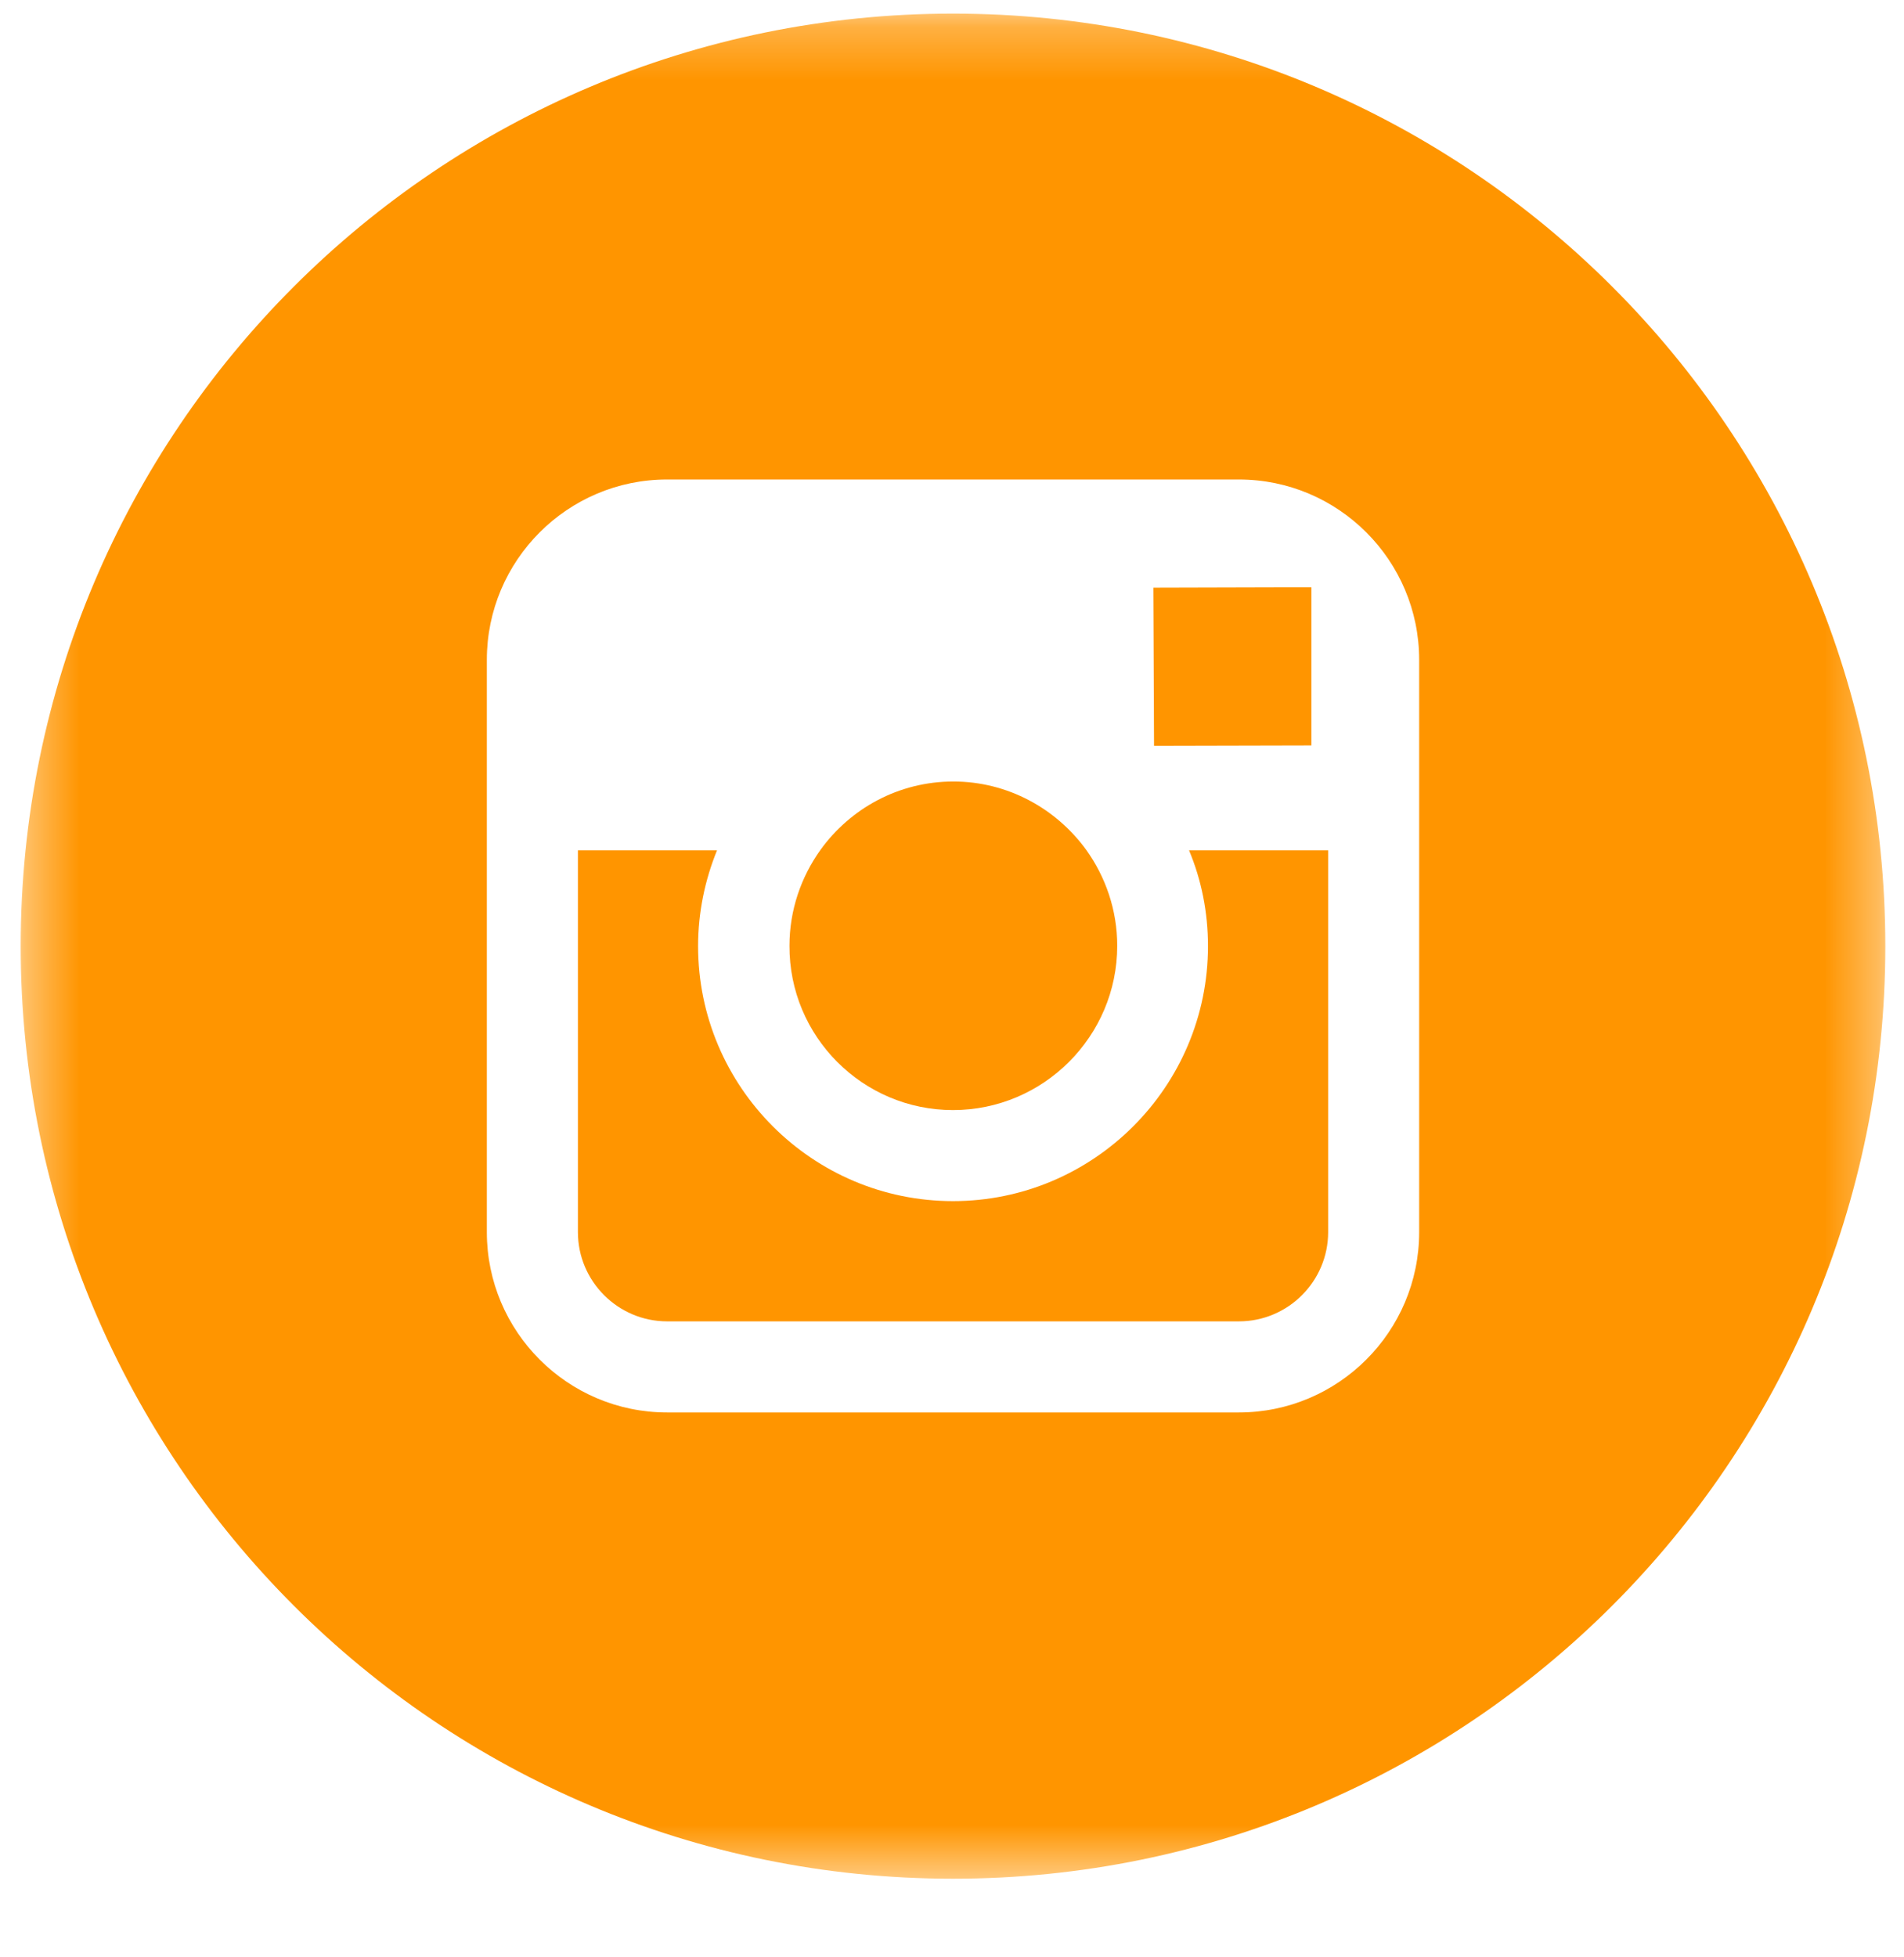 <svg width="36" height="37" viewBox="0 0 36 37" fill="none" xmlns="http://www.w3.org/2000/svg">
<g clip-path="url(#clip0_484_12)">
<mask id="mask0_484_12" style="mask-type:luminance" maskUnits="userSpaceOnUse" x="0" y="0" width="36" height="36">
<path d="M35.647 0.257H0.391V35.514H35.647V0.257Z" fill="white"/>
</mask>
<g mask="url(#mask0_484_12)">
<path d="M18.019 20.984C19.726 20.984 21.124 19.593 21.124 17.878C21.124 17.204 20.904 16.577 20.539 16.067C19.974 15.289 19.058 14.773 18.026 14.773C16.993 14.773 16.077 15.282 15.512 16.067C15.147 16.577 14.927 17.204 14.927 17.878C14.92 19.593 16.311 20.984 18.019 20.984Z" fill="#FF9500"/>
<path d="M24.795 14.091V11.488V11.102H24.41L21.807 11.109L21.82 14.098L24.795 14.091Z" fill="#FF9500"/>
<path d="M22.84 17.885C22.84 20.543 20.677 22.705 18.019 22.705C15.361 22.705 13.199 20.543 13.199 17.885C13.199 17.245 13.33 16.632 13.557 16.074H10.927V23.291C10.927 24.22 11.684 24.978 12.614 24.978H23.425C24.355 24.978 25.112 24.22 25.112 23.291V16.074H22.482C22.716 16.632 22.84 17.245 22.84 17.885Z" fill="#FF9500"/>
<path d="M18.019 0.257C8.282 0.257 0.391 8.148 0.391 17.885C0.391 27.622 8.282 35.514 18.019 35.514C27.756 35.514 35.647 27.622 35.647 17.885C35.647 8.148 27.756 0.257 18.019 0.257ZM26.833 16.074V23.291C26.833 25.171 25.304 26.7 23.424 26.7H12.613C10.733 26.7 9.205 25.171 9.205 23.291V16.074V12.473C9.205 10.593 10.733 9.064 12.613 9.064H23.424C25.304 9.064 26.833 10.593 26.833 12.473V16.074Z" fill="#FF9500"/>
</g>
</g>
<defs>
<clipPath id="clip0_484_12">
<rect width="36" height="36" fill="white" transform="translate(0 0.19)"/>
</clipPath>
</defs>
</svg>
